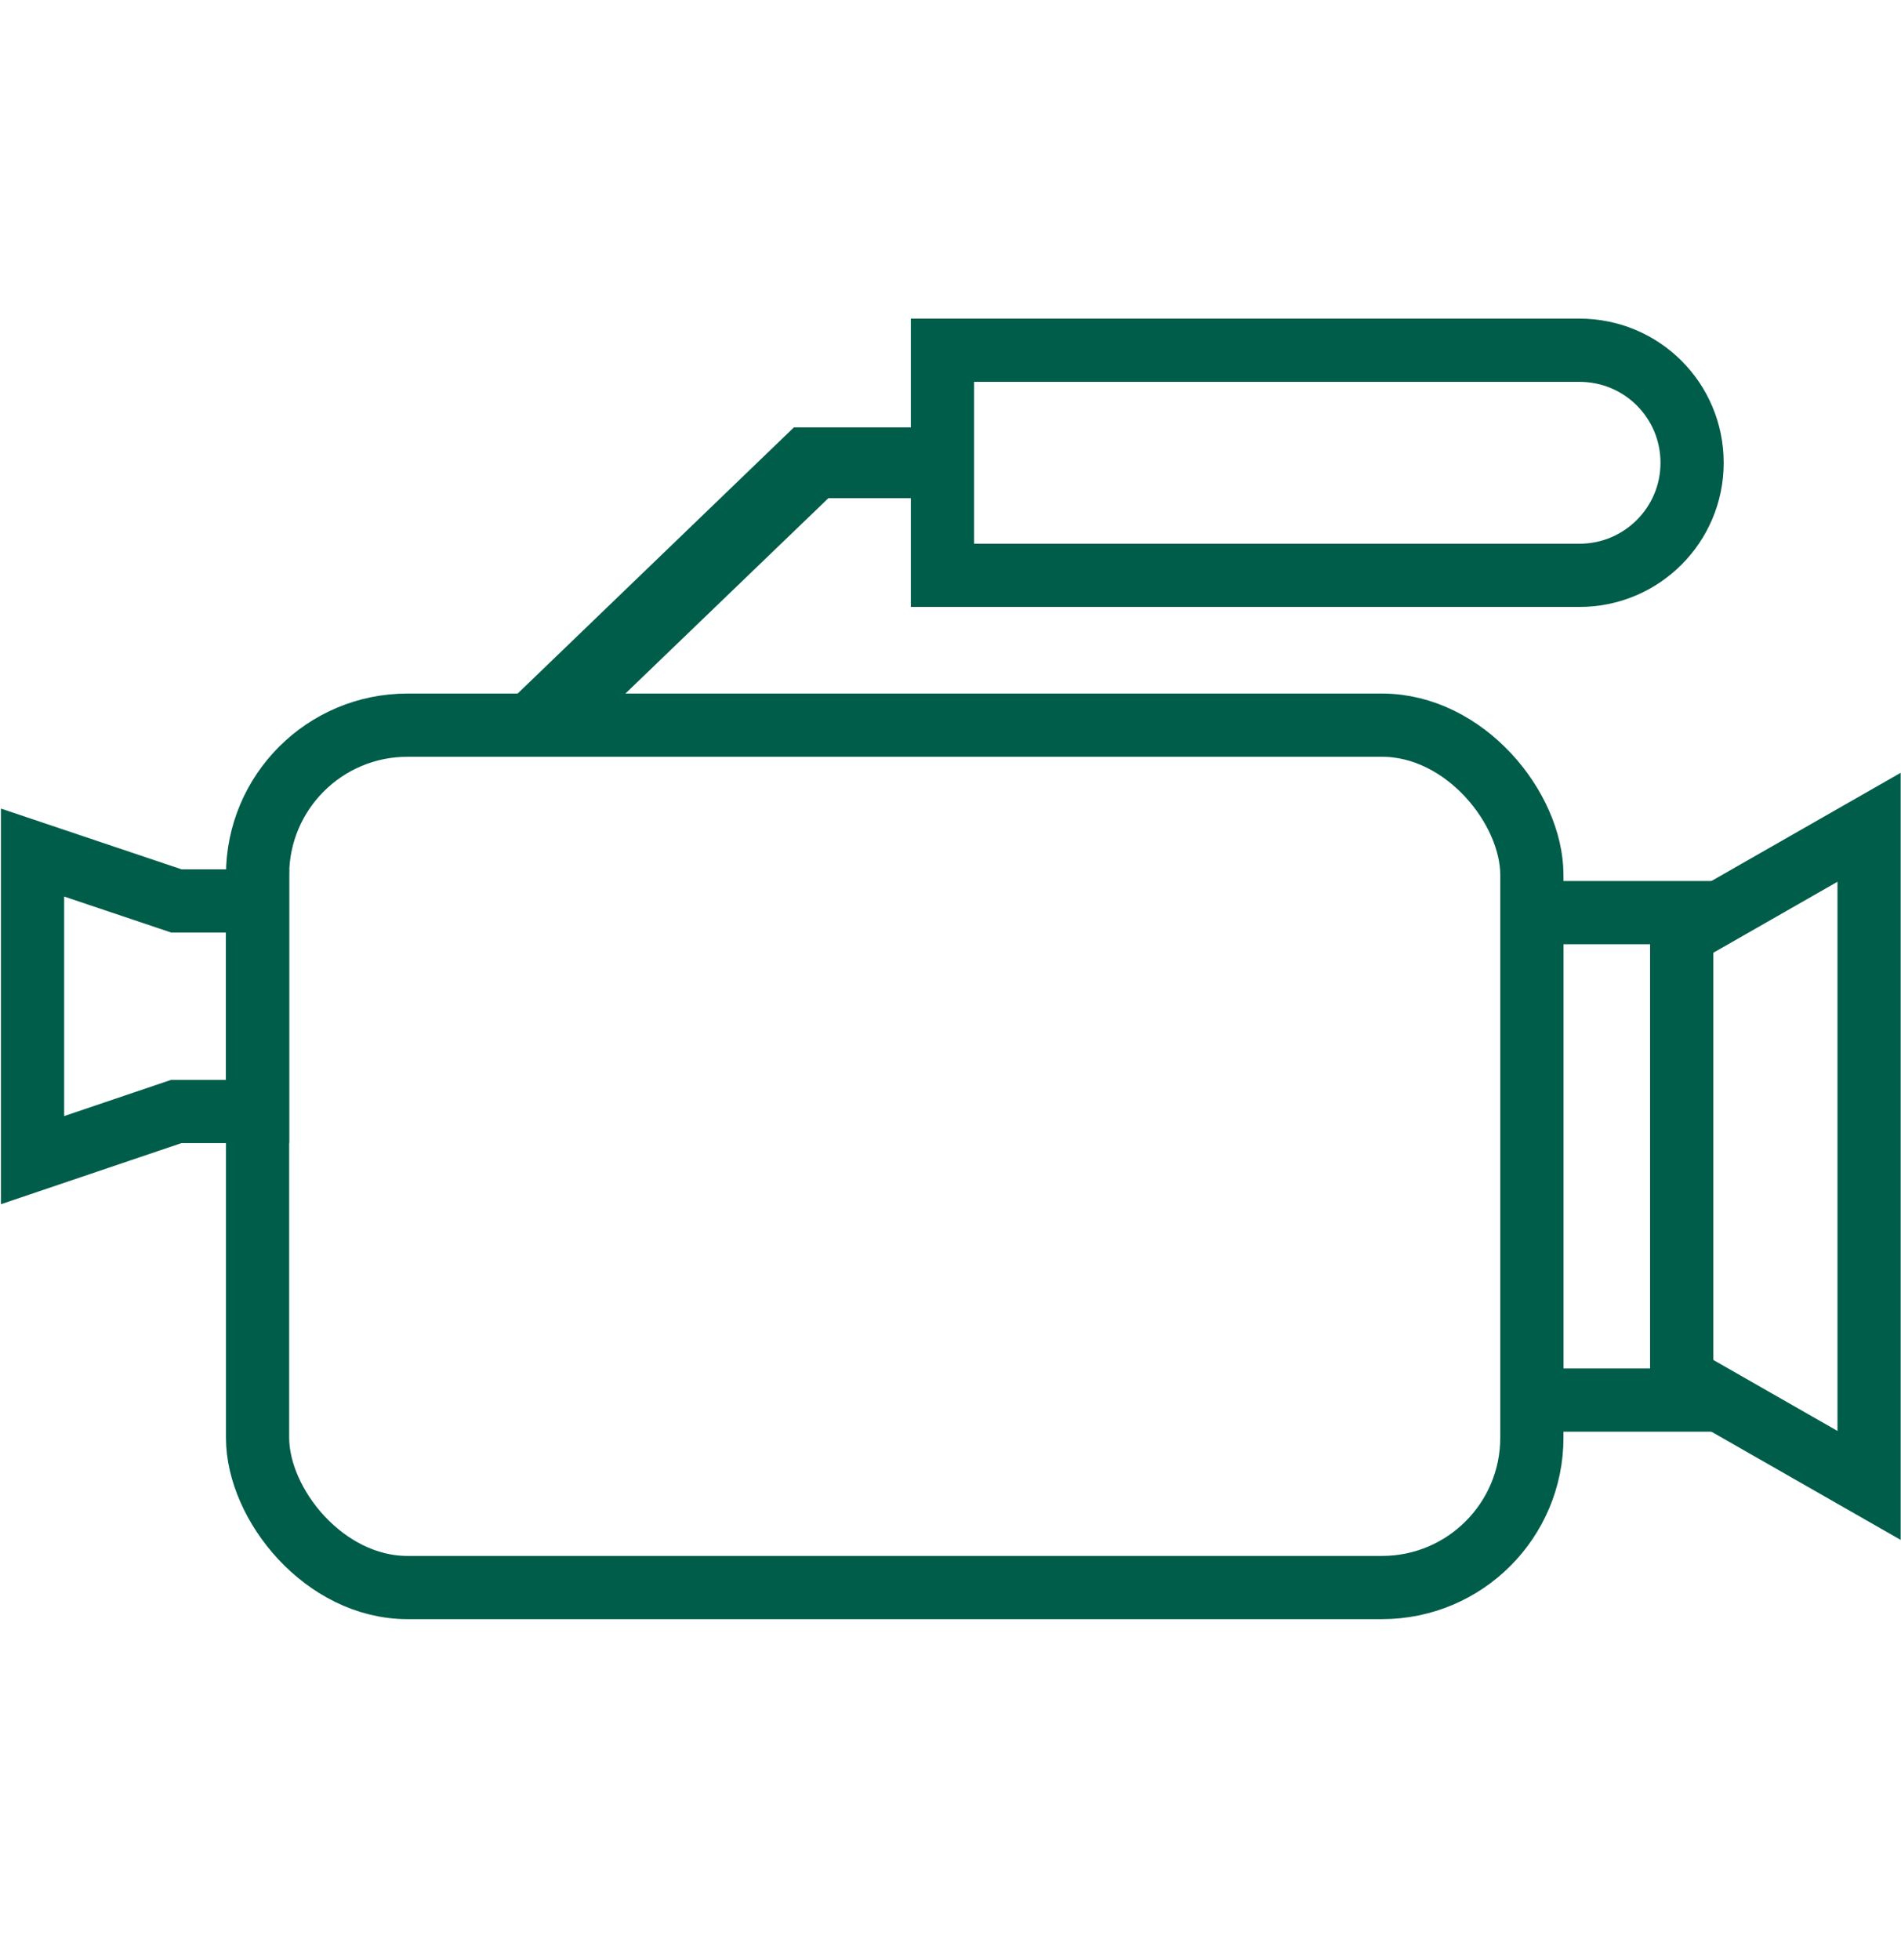 <?xml version="1.0" encoding="UTF-8"?> <svg xmlns="http://www.w3.org/2000/svg" id="uuid-570fb675-9ed2-45dd-b0e2-6932b3143605" width="60.15" height="62" viewBox="0 0 60.15 62"><defs><style>.uuid-3ed1fb42-cbb9-4457-8d1f-4d40fd67643a,.uuid-8b6b06a6-252e-4762-913b-debd3ce0e78f{fill:none;stroke:#005d49;stroke-miterlimit:10;stroke-width:2px;}.uuid-3ed1fb42-cbb9-4457-8d1f-4d40fd67643a,.uuid-a7200c16-e7d6-4335-9ede-eae1c9afa4e5{fill-rule:evenodd;}.uuid-a7200c16-e7d6-4335-9ede-eae1c9afa4e5{fill:#005d49;stroke-width:0px;}</style></defs><rect class="uuid-8b6b06a6-252e-4762-913b-debd3ce0e78f" x="8.15" y="22.94" width="40.32" height="27.28" rx="4.74" ry="4.74"></rect><rect class="uuid-8b6b06a6-252e-4762-913b-debd3ce0e78f" x="48.47" y="28.87" width="4.74" height="15.42"></rect><polygon class="uuid-3ed1fb42-cbb9-4457-8d1f-4d40fd67643a" points="53.21 29.56 53.21 43.6 59.14 46.99 59.14 26.17 53.21 29.56"></polygon><polygon class="uuid-3ed1fb42-cbb9-4457-8d1f-4d40fd67643a" points="5.58 35.16 8.15 35.16 8.15 28.5 5.58 28.5 1.03 26.97 1.03 36.7 5.58 35.16"></polygon><path class="uuid-a7200c16-e7d6-4335-9ede-eae1c9afa4e5" d="m25.12,13.52h4.7v2.24h-3.61l-8.25,7.94-1.83-1.52,8.99-8.66Z"></path><path class="uuid-3ed1fb42-cbb9-4457-8d1f-4d40fd67643a" d="m29.82,18.2h20.16c1.96,0,3.56-1.59,3.56-3.56s-1.59-3.56-3.56-3.56h-20.16v7.12Z"></path></svg> 